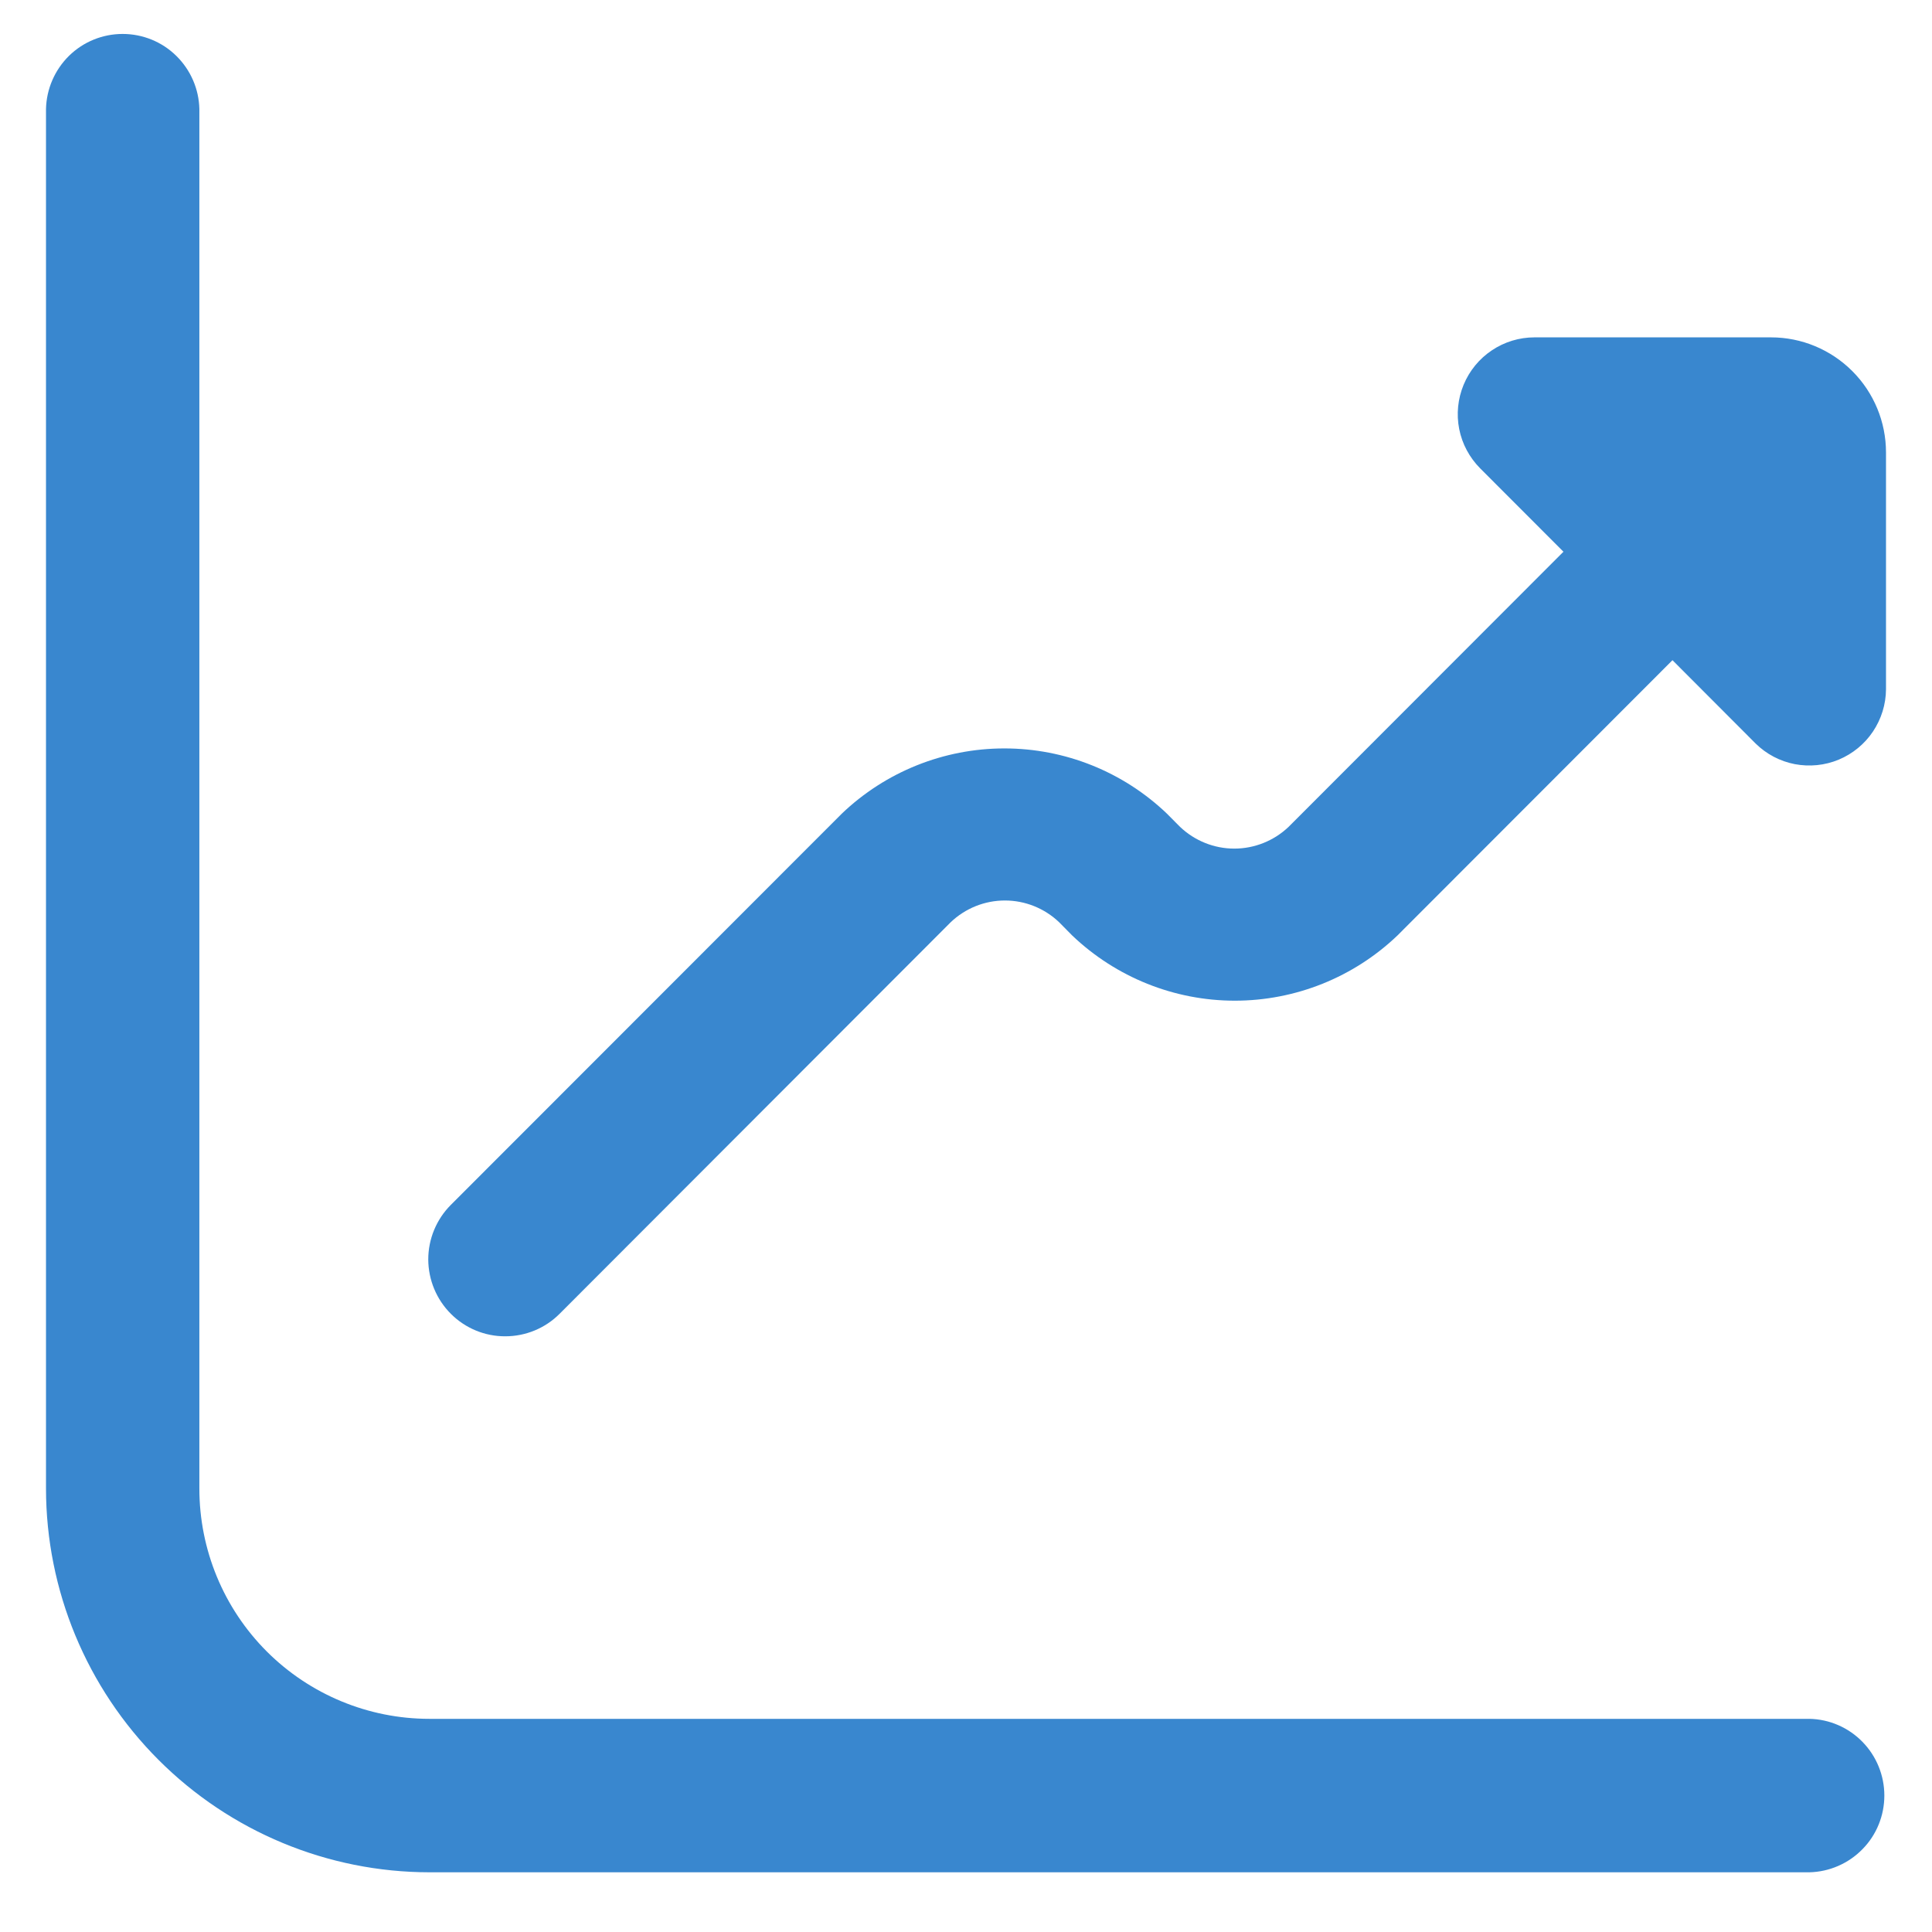<svg width="21" height="21" viewBox="0 0 21 21" fill="none" xmlns="http://www.w3.org/2000/svg">
<path fill-rule="evenodd" clip-rule="evenodd" d="M4.667 18.683H19.667C19.884 18.687 20.092 18.777 20.244 18.933C20.397 19.089 20.482 19.299 20.482 19.517C20.482 19.735 20.397 19.945 20.244 20.1C20.092 20.256 19.884 20.346 19.667 20.351H4.667C3.562 20.35 2.503 19.91 1.722 19.128C0.941 18.346 0.501 17.286 0.5 16.18V1.185C0.505 0.967 0.595 0.76 0.75 0.607C0.906 0.454 1.115 0.369 1.333 0.369C1.551 0.369 1.761 0.454 1.916 0.607C2.072 0.76 2.162 0.967 2.167 1.185V16.18C2.167 16.844 2.43 17.48 2.899 17.95C3.368 18.419 4.004 18.683 4.667 18.683ZM16.679 3.667H19.25C19.582 3.667 19.899 3.799 20.134 4.034C20.368 4.268 20.5 4.586 20.5 4.918V7.493C20.499 7.656 20.449 7.816 20.358 7.952C20.267 8.088 20.137 8.194 19.986 8.257C19.835 8.32 19.669 8.336 19.509 8.306C19.348 8.275 19.2 8.197 19.083 8.082L18.179 7.176L15.19 10.168C14.714 10.623 14.081 10.877 13.422 10.877C12.764 10.877 12.131 10.623 11.654 10.168L11.513 10.025C11.354 9.873 11.143 9.788 10.923 9.788C10.703 9.788 10.492 9.873 10.333 10.025L6.083 14.28C5.927 14.437 5.714 14.525 5.492 14.525C5.271 14.526 5.058 14.438 4.901 14.281C4.744 14.124 4.656 13.912 4.655 13.69C4.655 13.468 4.743 13.255 4.899 13.098L9.149 8.845C9.625 8.389 10.259 8.135 10.917 8.135C11.576 8.135 12.209 8.389 12.685 8.845L12.827 8.988C12.986 9.139 13.197 9.224 13.416 9.224C13.636 9.224 13.847 9.139 14.006 8.988L16.994 5.997L16.089 5.091C15.973 4.974 15.893 4.826 15.861 4.664C15.829 4.502 15.846 4.334 15.909 4.182C15.972 4.03 16.079 3.899 16.216 3.808C16.353 3.716 16.514 3.667 16.679 3.667Z" fill="#3987CF"/>
</svg>
